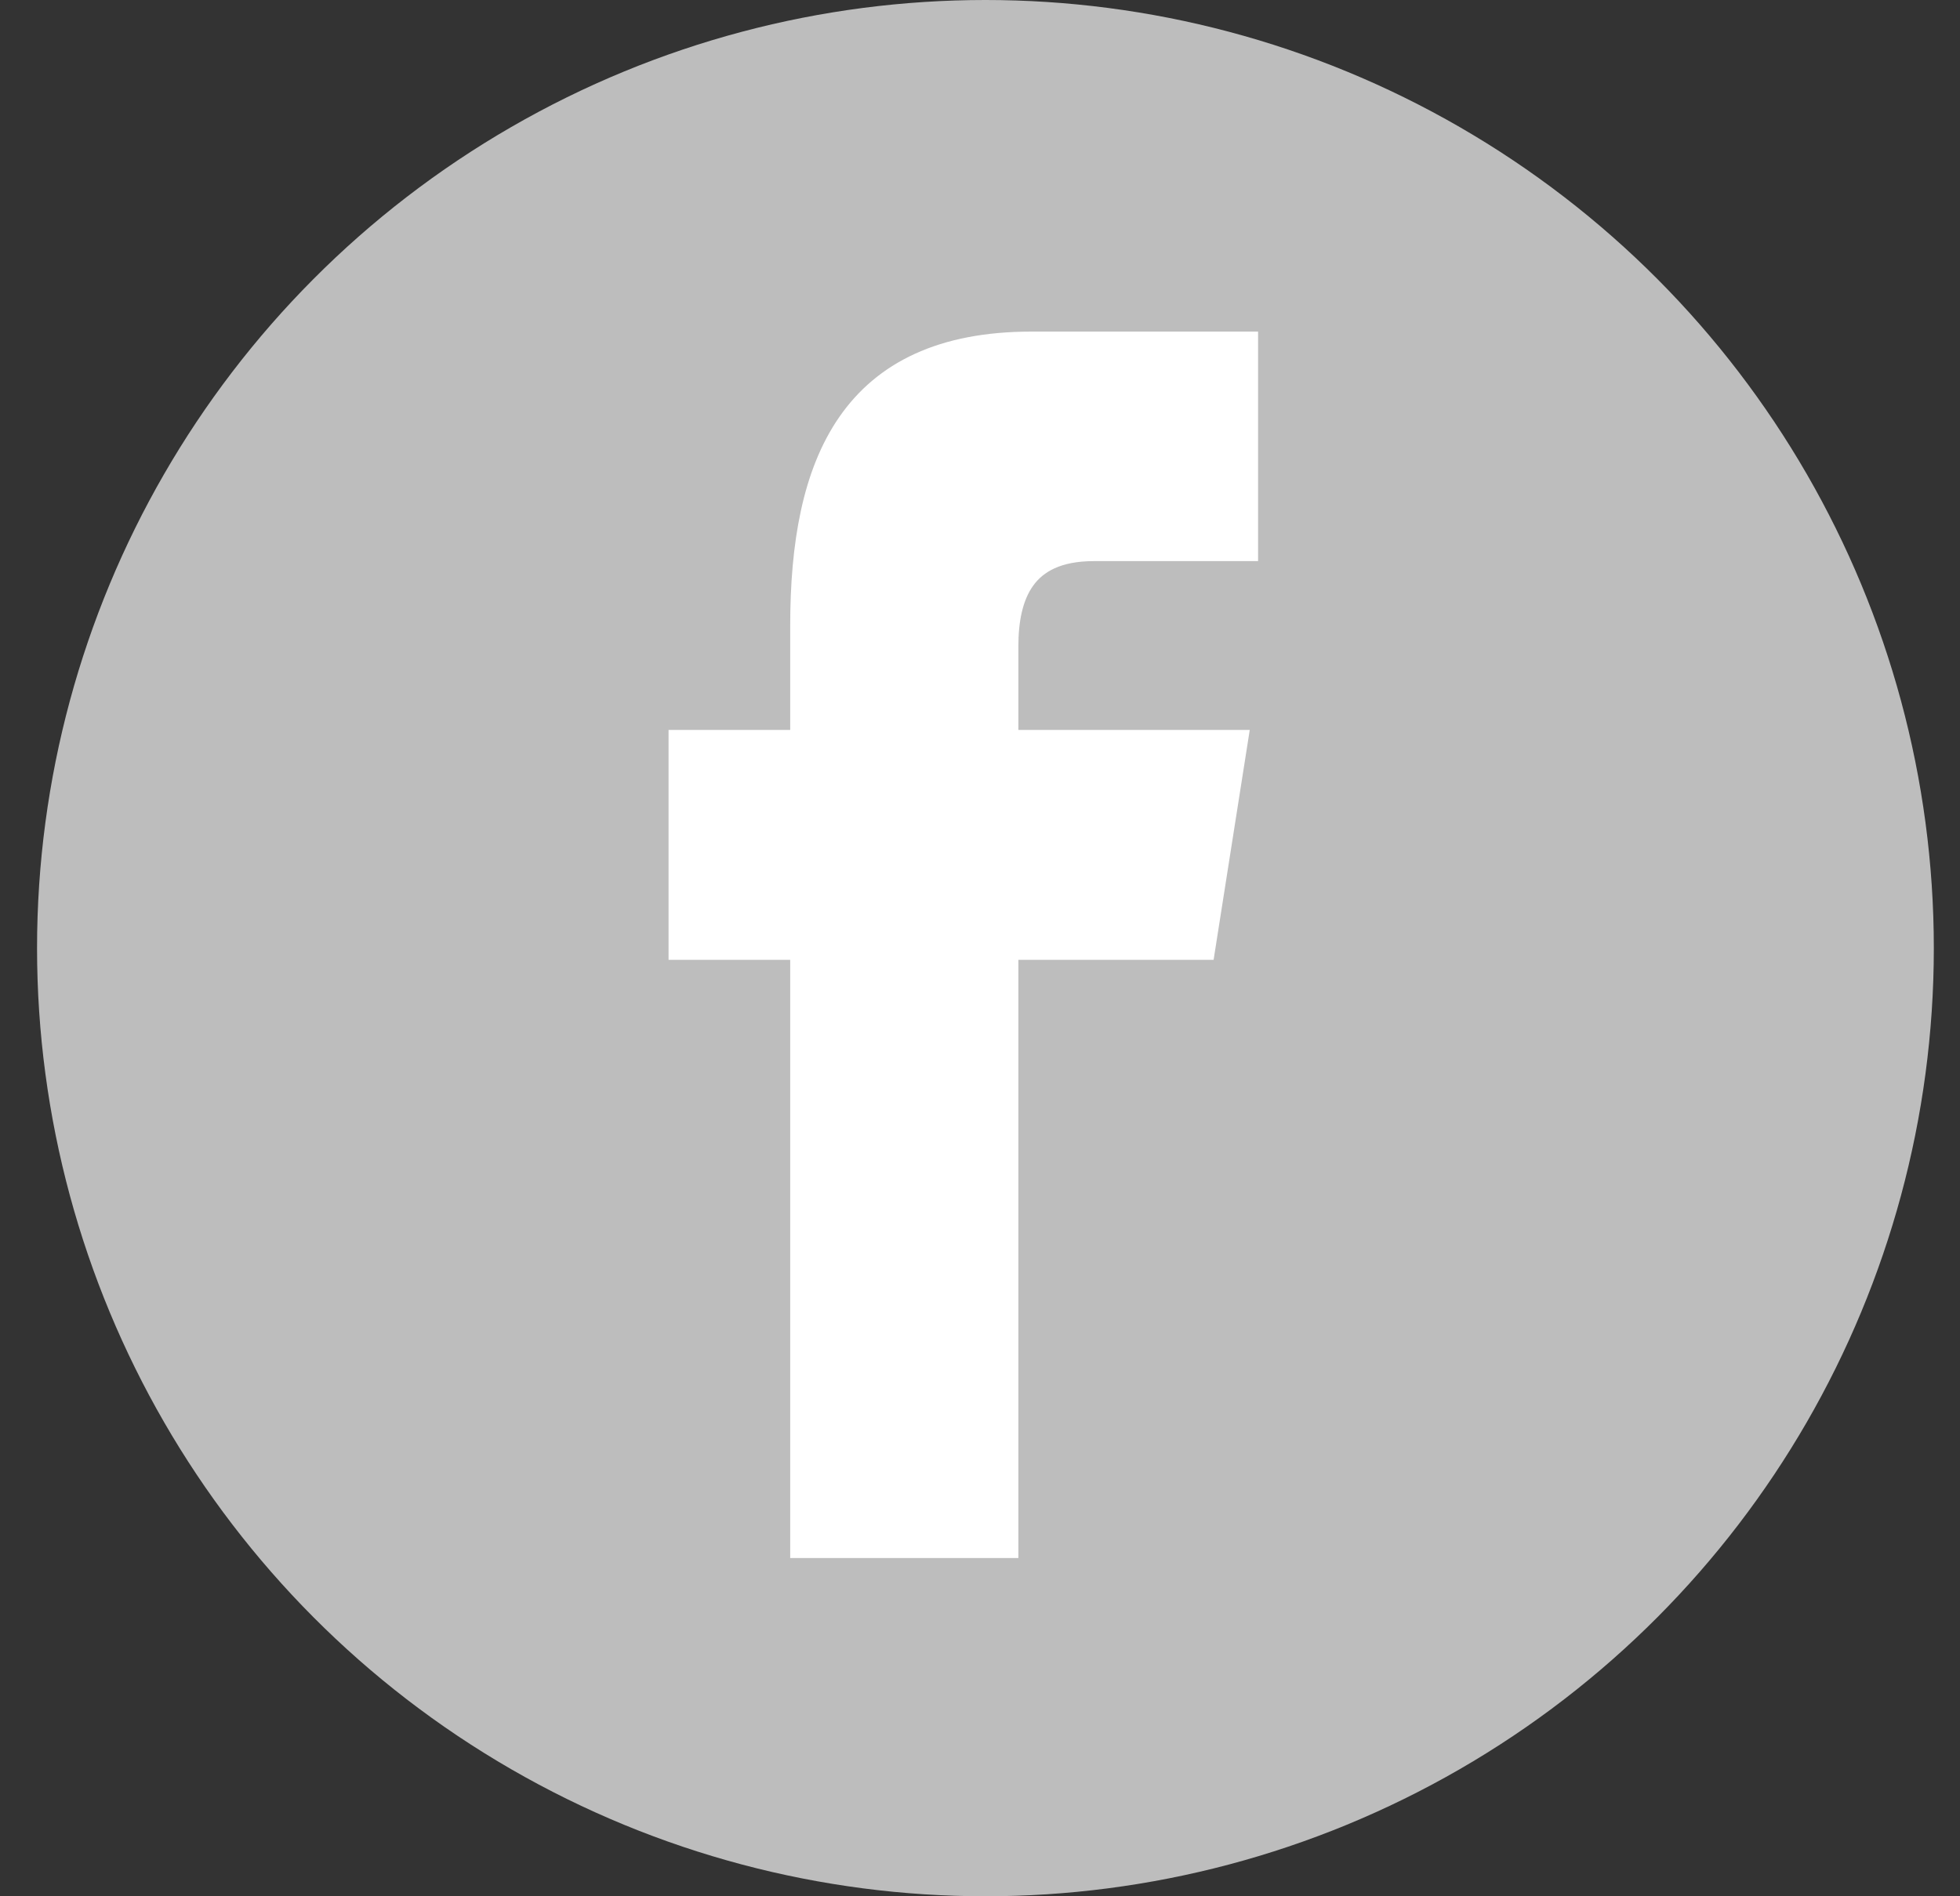 <svg width="31" height="30" viewBox="0 0 31 30" fill="none" xmlns="http://www.w3.org/2000/svg">
<rect x="0" y="0" width="31" height="30" fill="#333333" stroke="none"/>
<circle cx="15.586" cy="15" r="15" fill="#BDBDBD"/>
<path fill-rule="evenodd" clip-rule="evenodd" d="M12.748 24.399V14.935H10.824V11.798H12.748V9.901C12.748 7.342 13.513 5.496 16.314 5.496H19.648V8.627H17.301C16.125 8.627 15.857 9.408 15.857 10.226V11.798H19.474L18.981 14.935H15.857V24.399H12.748Z" fill="white" stroke="white" stroke-width="0.5"/>
</svg>
